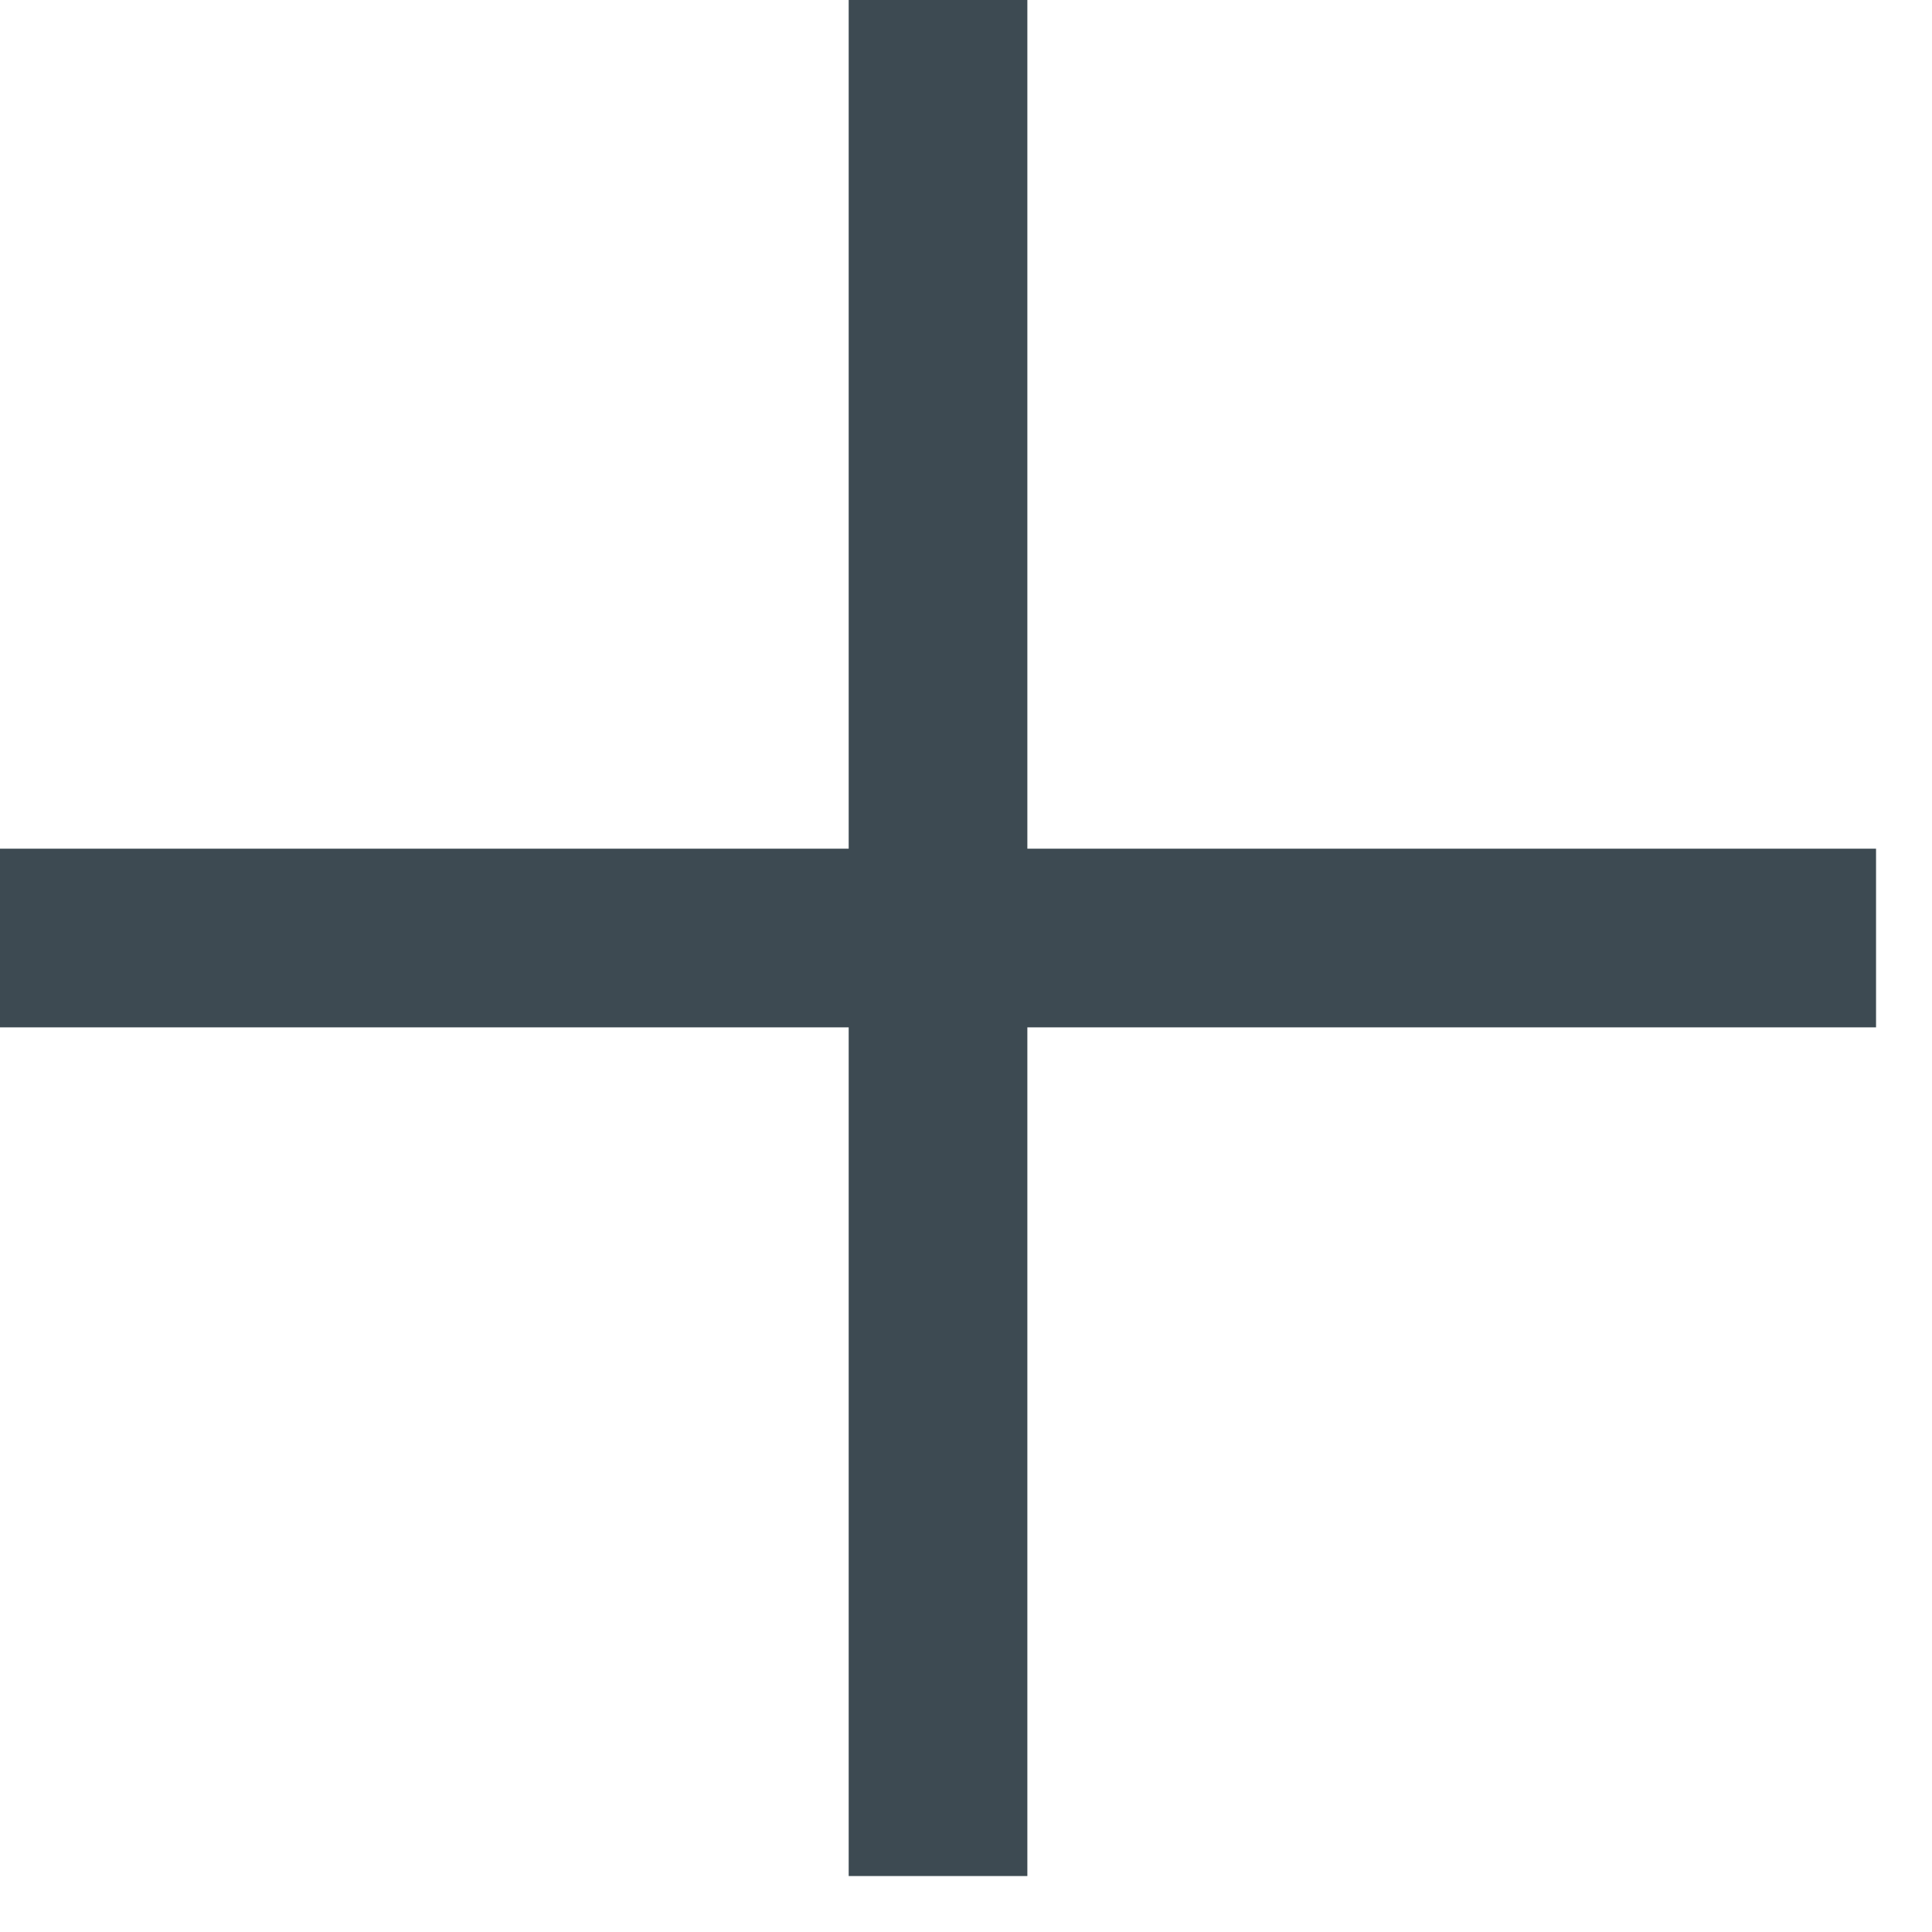 <?xml version="1.0" encoding="UTF-8" standalone="no"?>
<!DOCTYPE svg PUBLIC "-//W3C//DTD SVG 1.1//EN" "http://www.w3.org/Graphics/SVG/1.1/DTD/svg11.dtd">
<svg width="100%" height="100%" viewBox="0 0 29 29" version="1.1" xmlns="http://www.w3.org/2000/svg" xmlns:xlink="http://www.w3.org/1999/xlink" xml:space="preserve" xmlns:serif="http://www.serif.com/" style="fill-rule:evenodd;clip-rule:evenodd;stroke-linejoin:round;stroke-miterlimit:1.414;">
    <g transform="matrix(0.055,0,0,0.055,0,0)">
        <path d="M512,231.619L280.381,231.619L280.381,0L231.619,0L231.619,231.619L0,231.619L0,280.381L231.619,280.381L231.619,512L280.381,512L280.381,280.381L512,280.381L512,231.619Z" style="fill:rgb(61,74,82);fill-rule:nonzero;"/>
    </g>
</svg>
